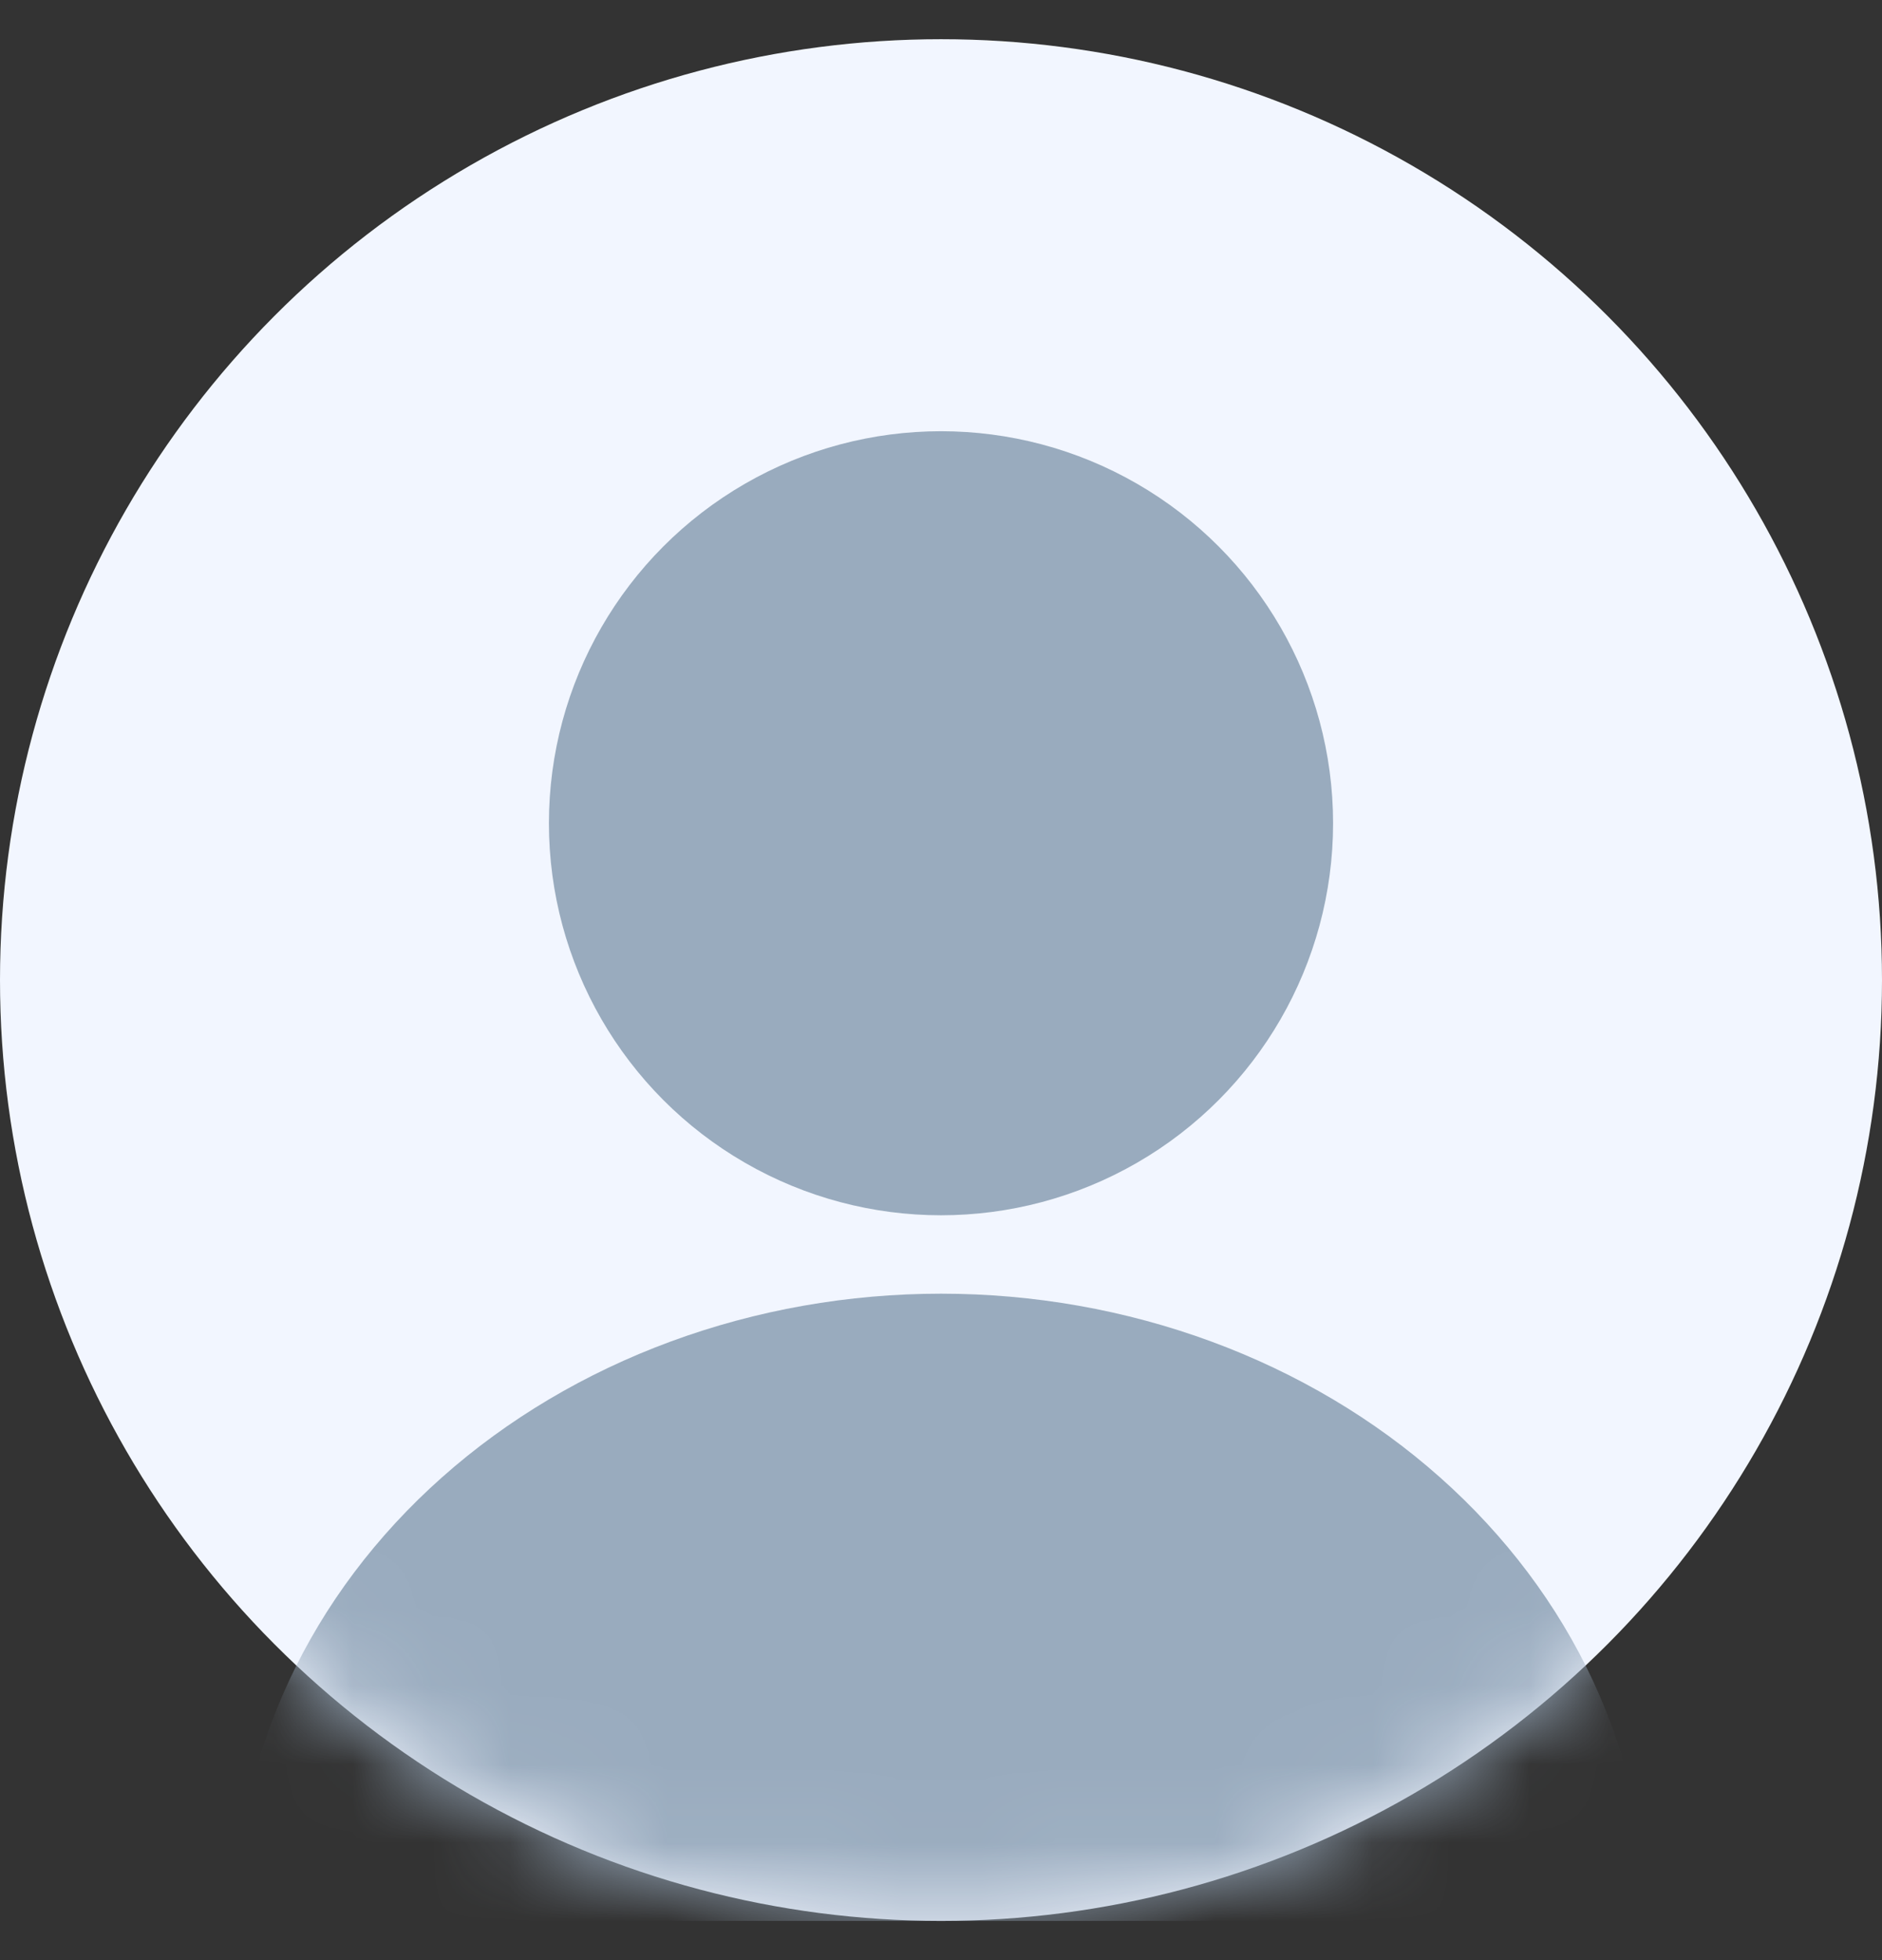 <svg width="24" height="25" viewBox="0 0 24 25" fill="none" xmlns="http://www.w3.org/2000/svg">
<rect x="0" y="0" width="24" height="25" fill="#333333" stroke="none"/>
<g id="Component 150">
<circle id="Ellipse 226" cx="12" cy="12.5" r="12" fill="#F2F6FF"/>
<mask id="mask0_3702_3322" style="mask-type:alpha" maskUnits="userSpaceOnUse" x="0" y="0" width="24" height="25">
<circle id="Ellipse 227" cx="12" cy="12.5" r="11.5" fill="white" stroke="#D4DFEA"/>
</mask>
<g mask="url(#mask0_3702_3322)">
<circle id="Ellipse 224" cx="12" cy="10.5" r="5" fill="#99ABBE"/>
<path id="Ellipse 225" d="M3 24.5C3 23.449 3.233 22.409 3.685 21.439C4.137 20.468 4.8 19.586 5.636 18.843C6.472 18.1 7.464 17.511 8.556 17.109C9.648 16.707 10.818 16.5 12 16.5C13.182 16.5 14.352 16.707 15.444 17.109C16.536 17.511 17.528 18.1 18.364 18.843C19.2 19.586 19.863 20.468 20.315 21.439C20.767 22.409 21 23.449 21 24.5H12L3 24.5Z" fill="#99ABBE"/>
</g>
</g>
</svg>
